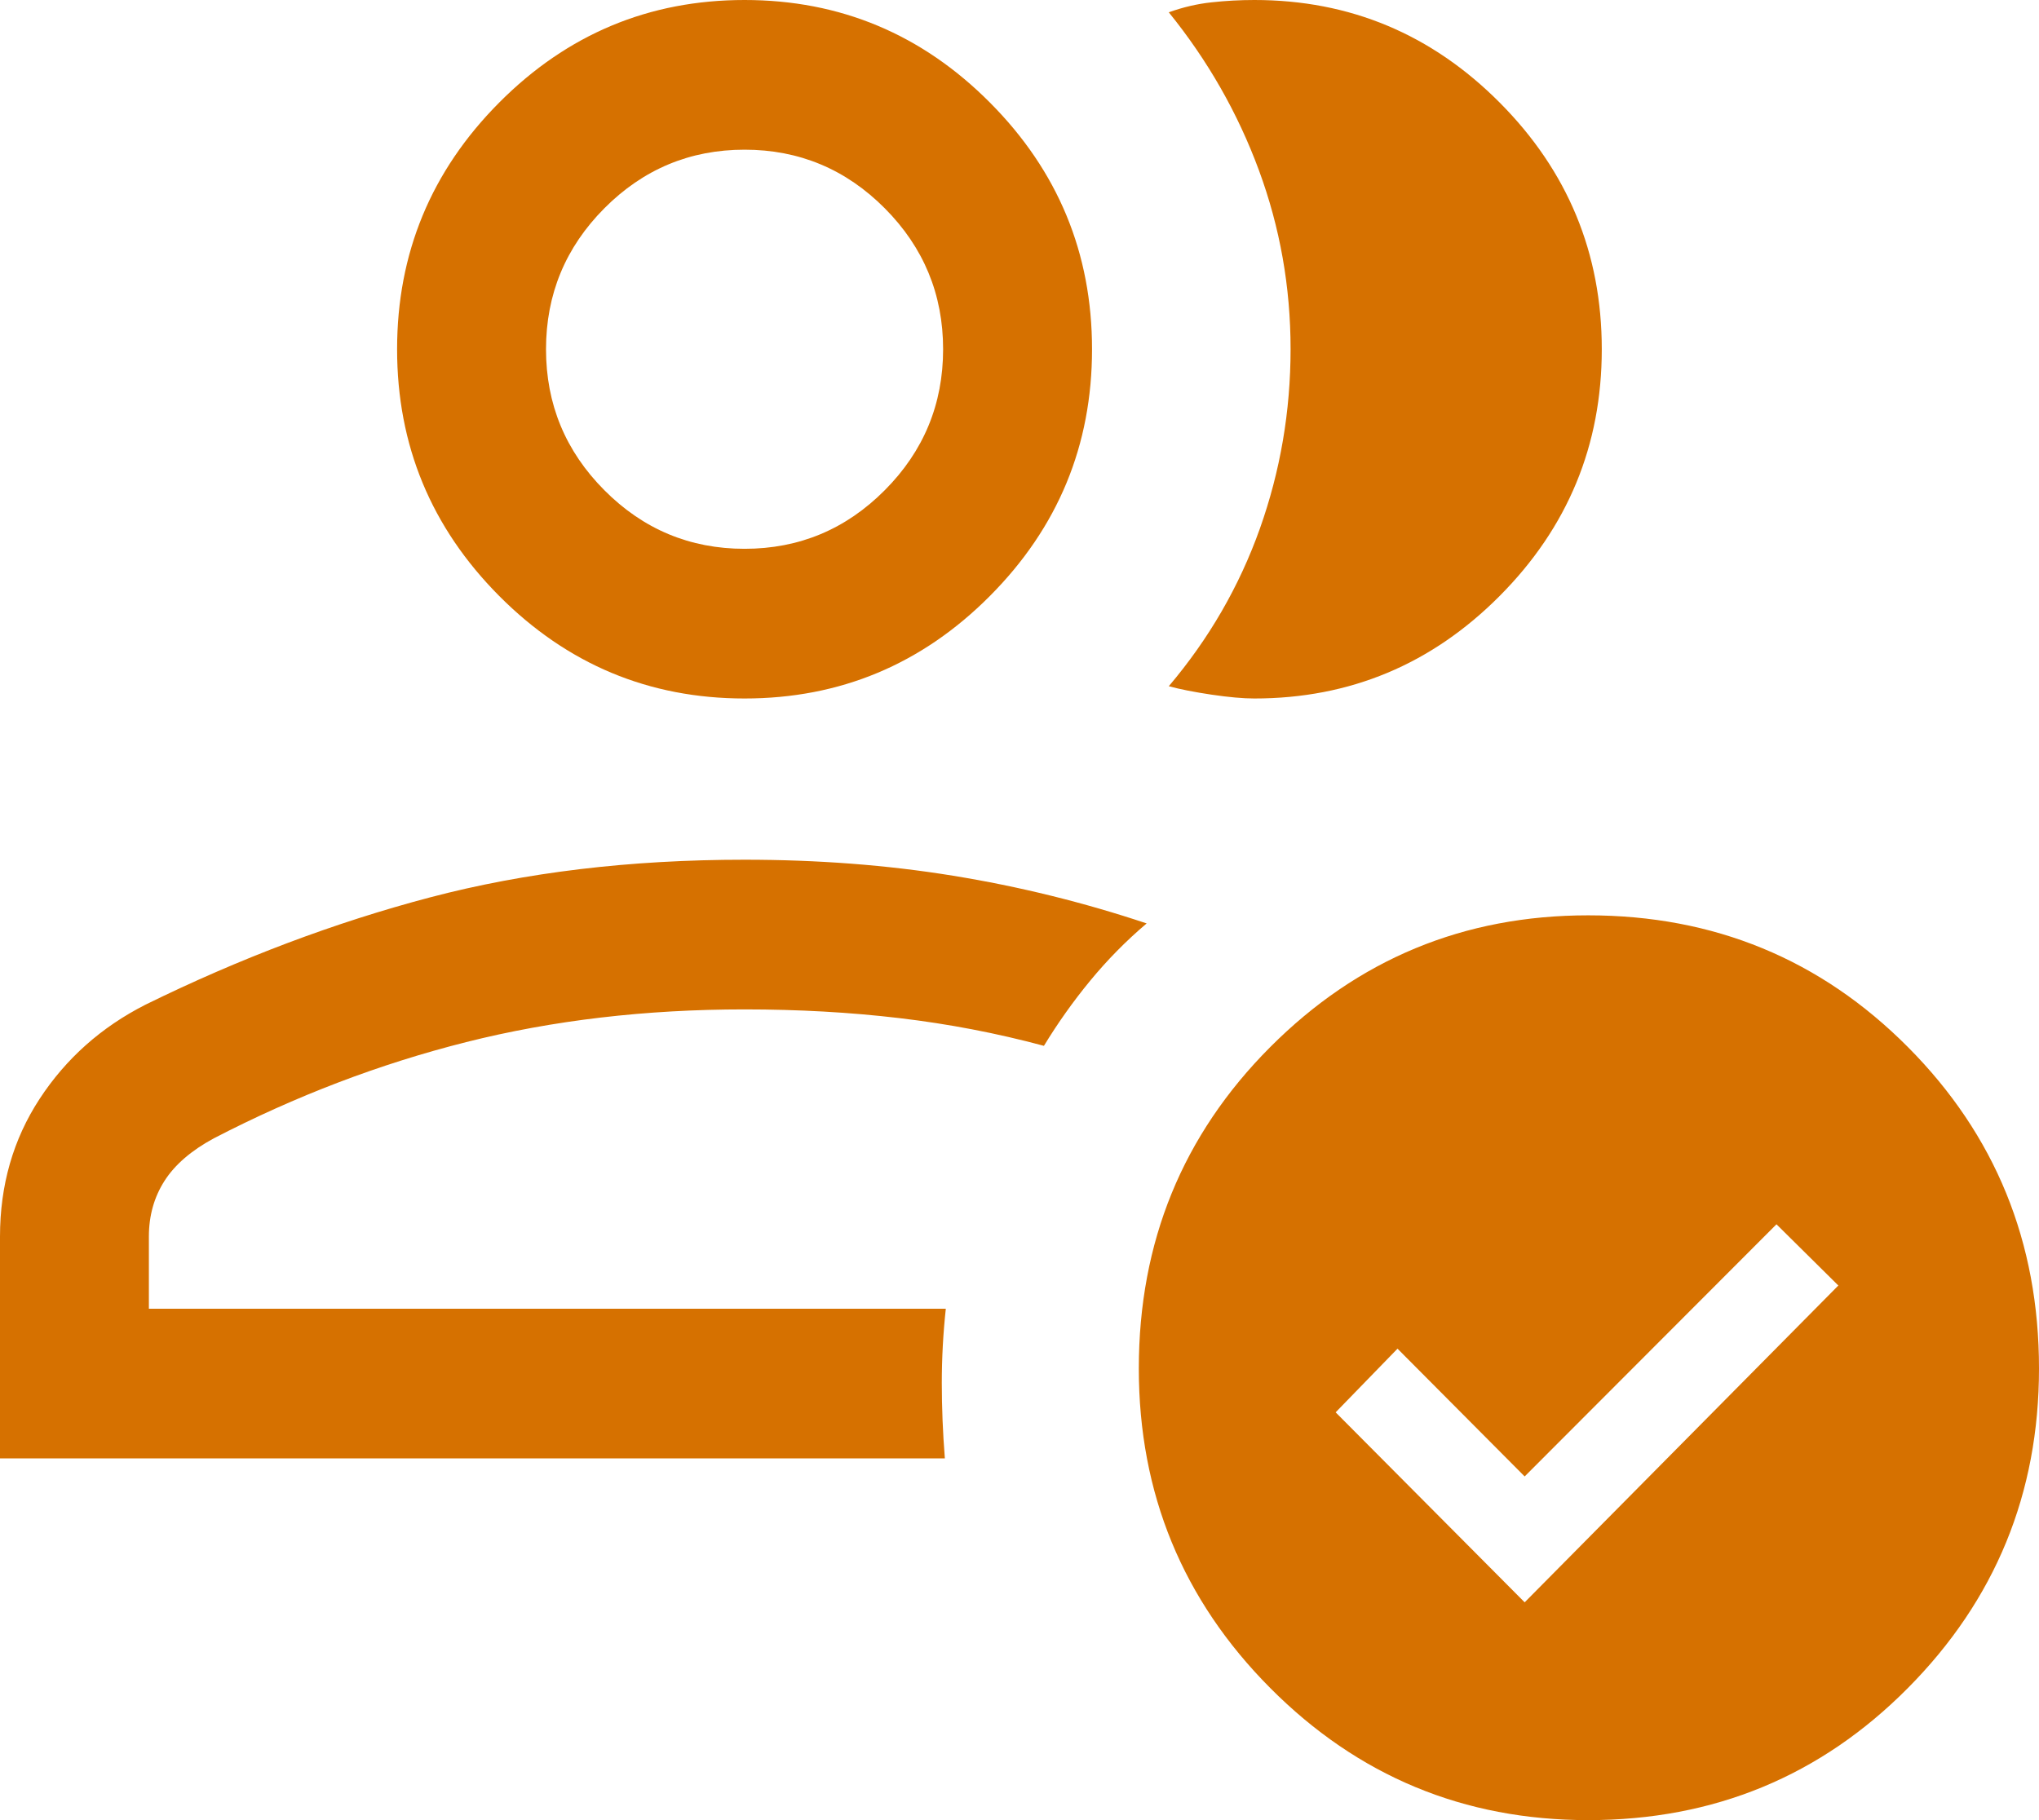 <svg width="56" height="50" viewBox="0 0 56 50" fill="none" xmlns="http://www.w3.org/2000/svg">
<path d="M0 40.063V33.969C0 32.557 0.363 31.296 1.088 30.187C1.813 29.079 2.782 28.216 3.994 27.6C6.585 26.326 9.191 25.343 11.81 24.652C14.431 23.962 17.31 23.617 20.449 23.617C22.459 23.617 24.368 23.763 26.175 24.057C27.982 24.35 29.755 24.787 31.492 25.367C30.924 25.849 30.407 26.375 29.939 26.944C29.471 27.513 29.049 28.108 28.671 28.73C27.378 28.382 26.054 28.128 24.699 27.968C23.344 27.808 21.928 27.729 20.449 27.729C17.73 27.729 15.181 28.028 12.804 28.627C10.427 29.226 8.116 30.108 5.872 31.271C5.254 31.605 4.802 31.995 4.517 32.441C4.232 32.888 4.089 33.397 4.089 33.969V35.952H25.976C25.903 36.631 25.866 37.311 25.866 37.99C25.866 38.669 25.894 39.361 25.95 40.063H0ZM20.449 19.188C17.825 19.188 15.578 18.249 13.709 16.37C11.841 14.491 10.906 12.233 10.906 9.594C10.906 6.956 11.841 4.697 13.709 2.819C15.578 0.94 17.825 0 20.449 0C23.073 0 25.32 0.94 27.189 2.819C29.058 4.697 29.992 6.956 29.992 9.594C29.992 12.233 29.058 14.491 27.189 16.37C25.32 18.249 23.073 19.188 20.449 19.188ZM20.449 15.076C21.949 15.076 23.232 14.54 24.3 13.466C25.368 12.393 25.902 11.102 25.902 9.594C25.902 8.087 25.368 6.796 24.3 5.722C23.232 4.649 21.949 4.112 20.449 4.112C18.949 4.112 17.666 4.649 16.598 5.722C15.53 6.796 14.996 8.087 14.996 9.594C14.996 11.102 15.53 12.393 16.598 13.466C17.666 14.54 18.949 15.076 20.449 15.076ZM43.992 9.594C43.992 12.233 43.058 14.491 41.189 16.37C39.32 18.249 37.074 19.188 34.45 19.188C34.142 19.188 33.75 19.153 33.275 19.083C32.799 19.012 32.408 18.935 32.1 18.851C33.205 17.547 34.038 16.104 34.602 14.521C35.164 12.938 35.445 11.294 35.445 9.589C35.445 7.885 35.155 6.247 34.575 4.676C33.995 3.105 33.17 1.659 32.1 0.338C32.492 0.197 32.883 0.106 33.275 0.064C33.666 0.021 34.058 0 34.45 0C37.074 0 39.32 0.94 41.189 2.819C43.058 4.697 43.992 6.956 43.992 9.594ZM43.618 50C40.204 50 37.293 48.791 34.886 46.371C32.48 43.952 31.277 41.026 31.277 37.594C31.277 34.12 32.48 31.177 34.886 28.764C37.293 26.351 40.204 25.145 43.618 25.145C47.073 25.145 50 26.351 52.4 28.764C54.8 31.177 56 34.12 56 37.594C56 41.026 54.8 43.952 52.4 46.371C50 48.791 47.073 50 43.618 50ZM41.874 44.017L50.489 35.314L48.79 33.632L41.874 40.559L38.382 37.049L36.683 38.798L41.874 44.017Z" fill="#D67100"/>
</svg>
